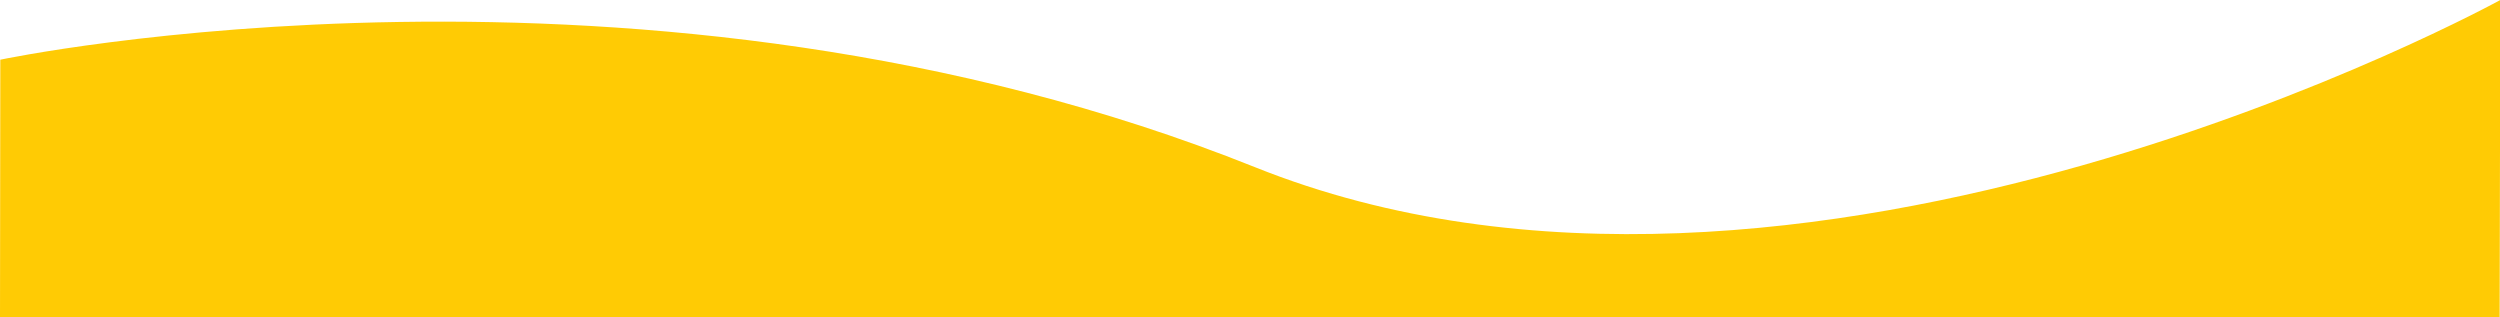 <?xml version="1.0" encoding="UTF-8" standalone="no"?><!DOCTYPE svg PUBLIC "-//W3C//DTD SVG 1.1//EN" "http://www.w3.org/Graphics/SVG/1.1/DTD/svg11.dtd"><svg width="100%" height="100%" viewBox="0 0 962 122" version="1.1" xmlns="http://www.w3.org/2000/svg" xmlns:xlink="http://www.w3.org/1999/xlink" xml:space="preserve" xmlns:serif="http://www.serif.com/" style="fill-rule:evenodd;clip-rule:evenodd;stroke-linejoin:round;stroke-miterlimit:2;"><path d="M962.118,0c0,0 -269.533,148.347 -479.21,64.328c-234.284,-93.879 -482.79,-41.354 -482.79,-41.354l-0.118,99.385l961.866,-0.159l0.252,-122.2Z" style="fill:#ffcb04;"/></svg>